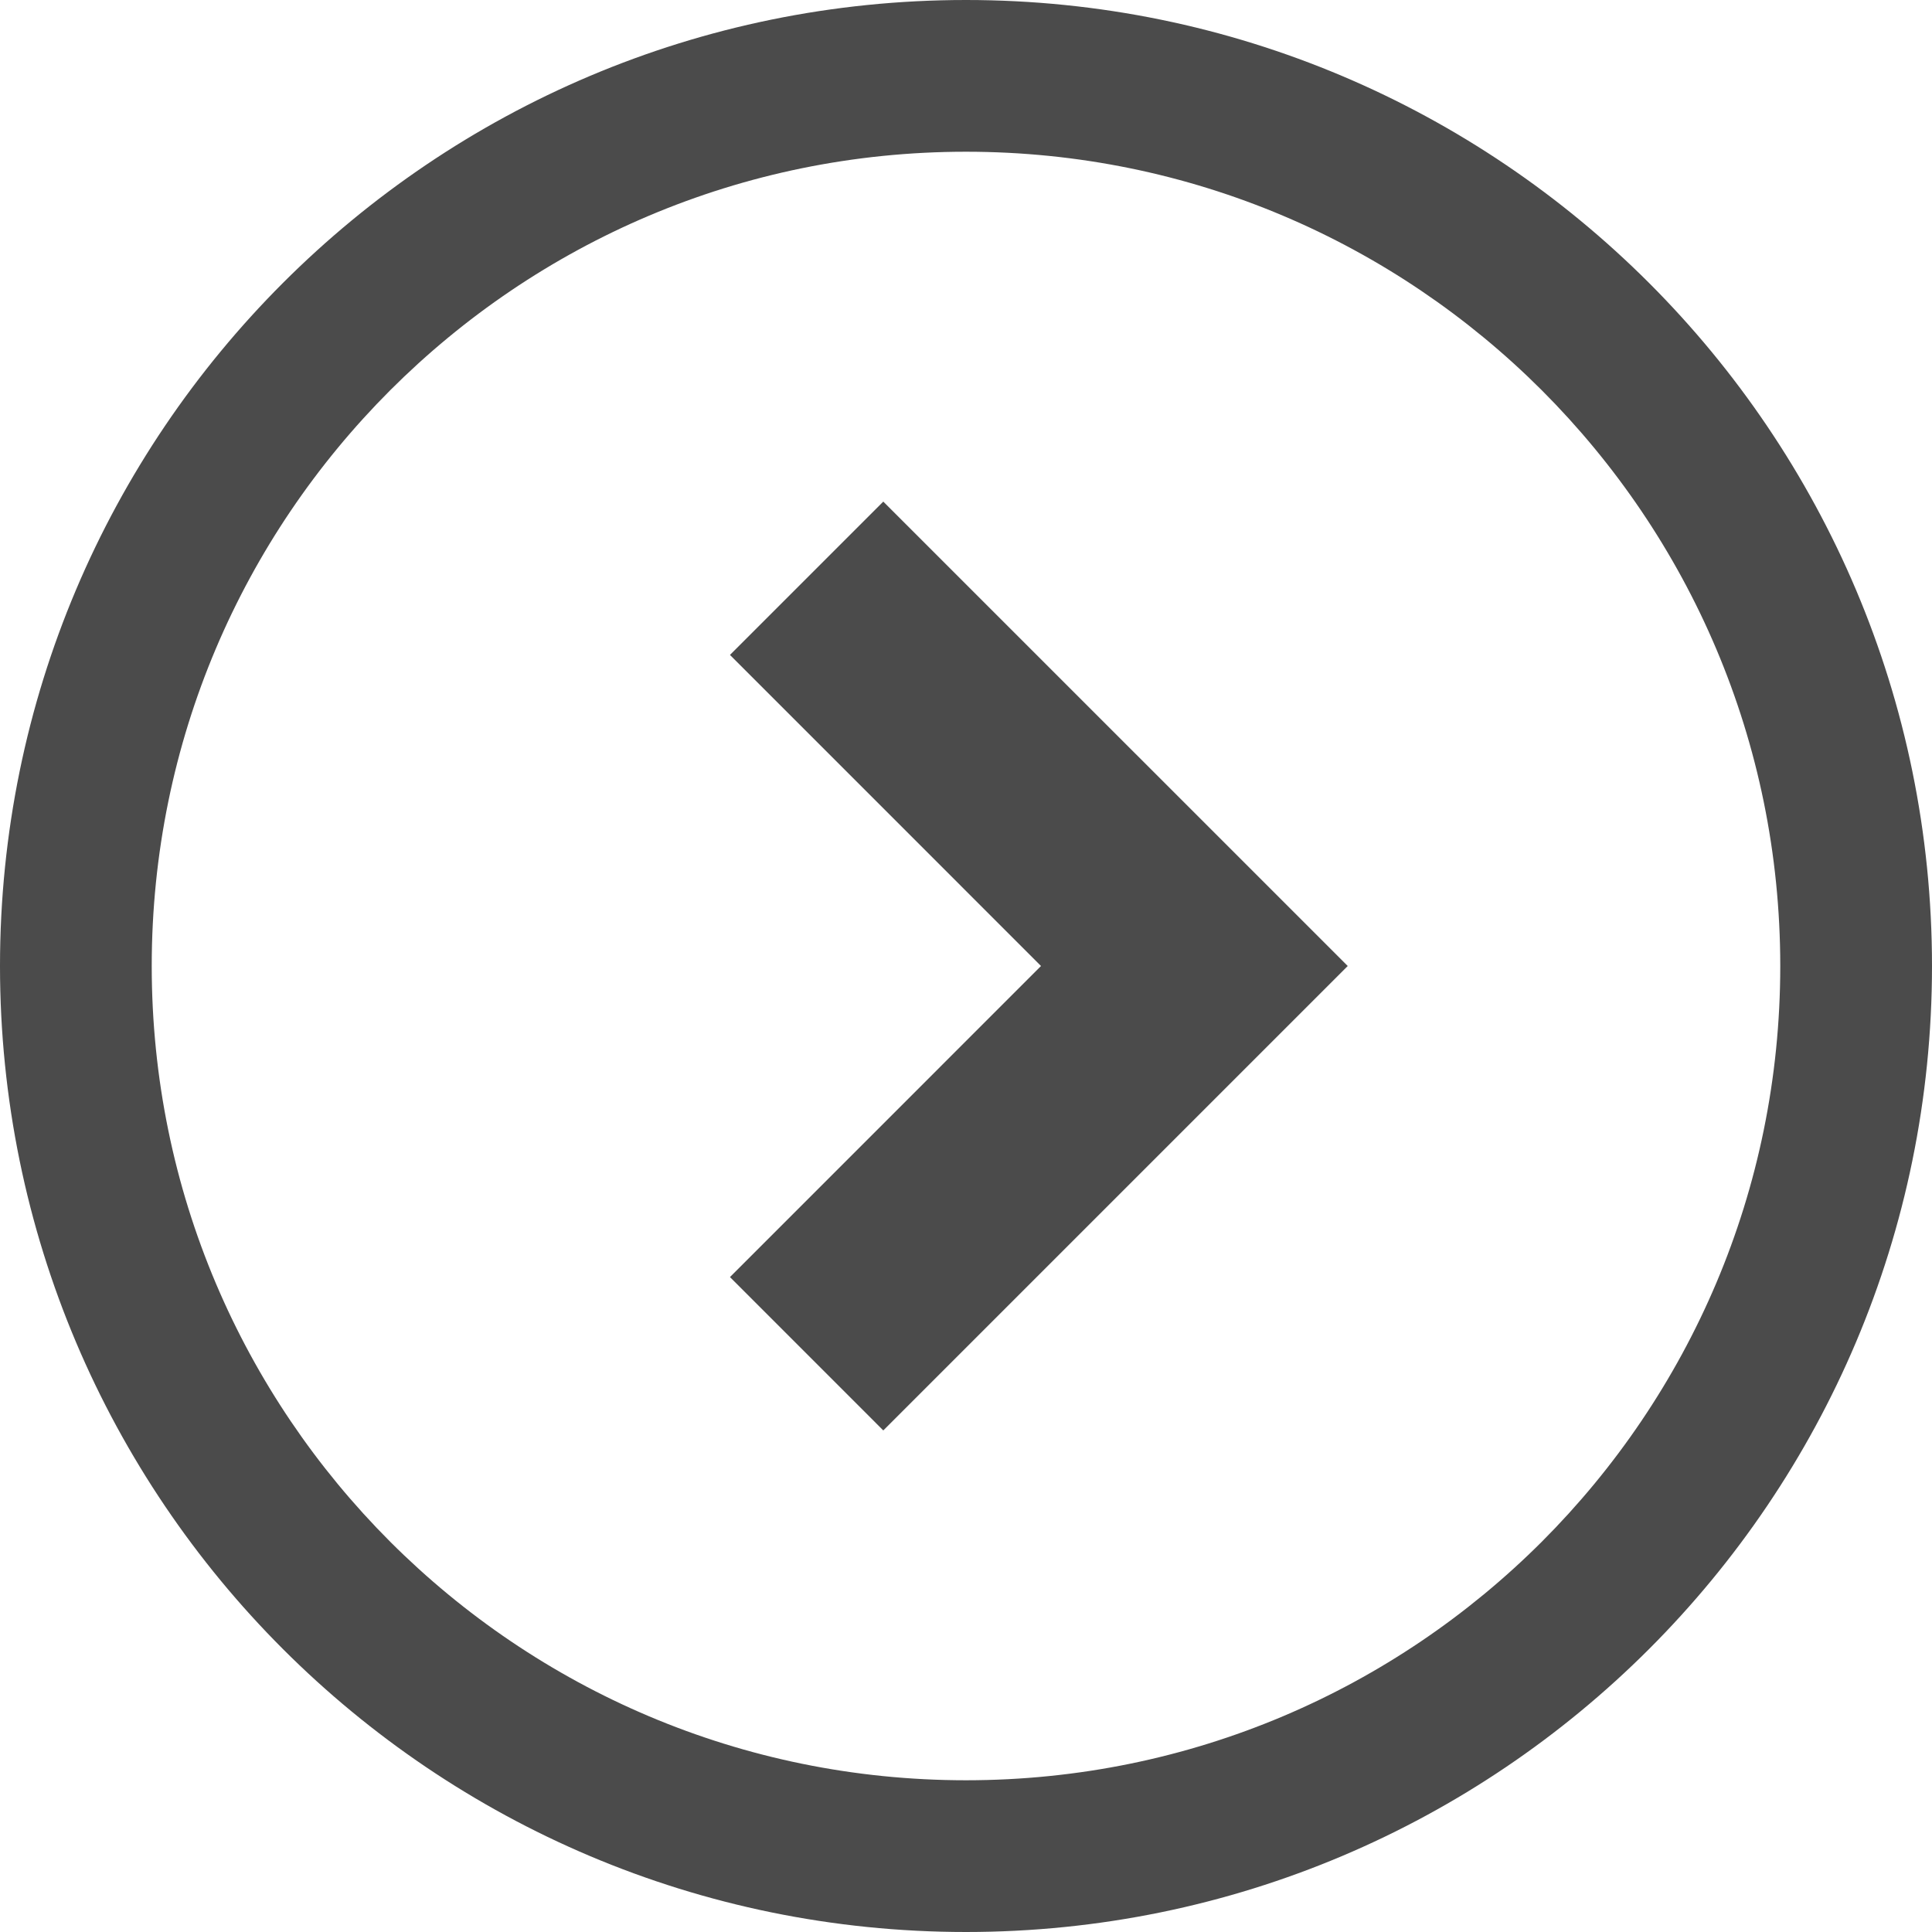 <?xml version="1.0" encoding="UTF-8"?> <!--?xml version="1.0" encoding="utf-8"?--> <!-- Generator: Adobe Illustrator 18.1.1, SVG Export Plug-In . SVG Version: 6.00 Build 0) --> <svg xmlns="http://www.w3.org/2000/svg" xmlns:xlink="http://www.w3.org/1999/xlink" version="1.1" id="_x32_" x="0px" y="0px" viewBox="0 0 512 512" style="width: 256px; height: 256px; opacity: 1;" xml:space="preserve"> <style type="text/css"> .st0{fill:#4B4B4B;} </style> <g> <polygon class="st0" points="193.447,173.562 275.877,256 193.447,338.438 234.081,379.08 357.161,256 234.081,132.928 " style="fill: rgb(75, 75, 75);"></polygon> <path class="st0" d="M255.992,0C114.606,0.015,0.015,114.606,0,256c0.015,141.394,114.606,255.984,255.992,256 C397.394,511.984,511.985,397.394,512,256C511.985,114.606,397.394,0.015,255.992,0z M408.585,408.585 c-39.118,39.079-92.938,63.189-152.593,63.205c-59.647-0.016-113.467-24.126-152.577-63.205 C64.328,369.474,40.218,315.647,40.21,256c0.008-59.655,24.118-113.475,63.205-152.585c39.11-39.087,92.93-63.197,152.577-63.205 c59.655,0.008,113.476,24.118,152.593,63.205c39.087,39.11,63.197,92.93,63.205,152.585 C471.782,315.647,447.672,369.474,408.585,408.585z" style="fill: rgb(75, 75, 75);"></path> </g> </svg> 